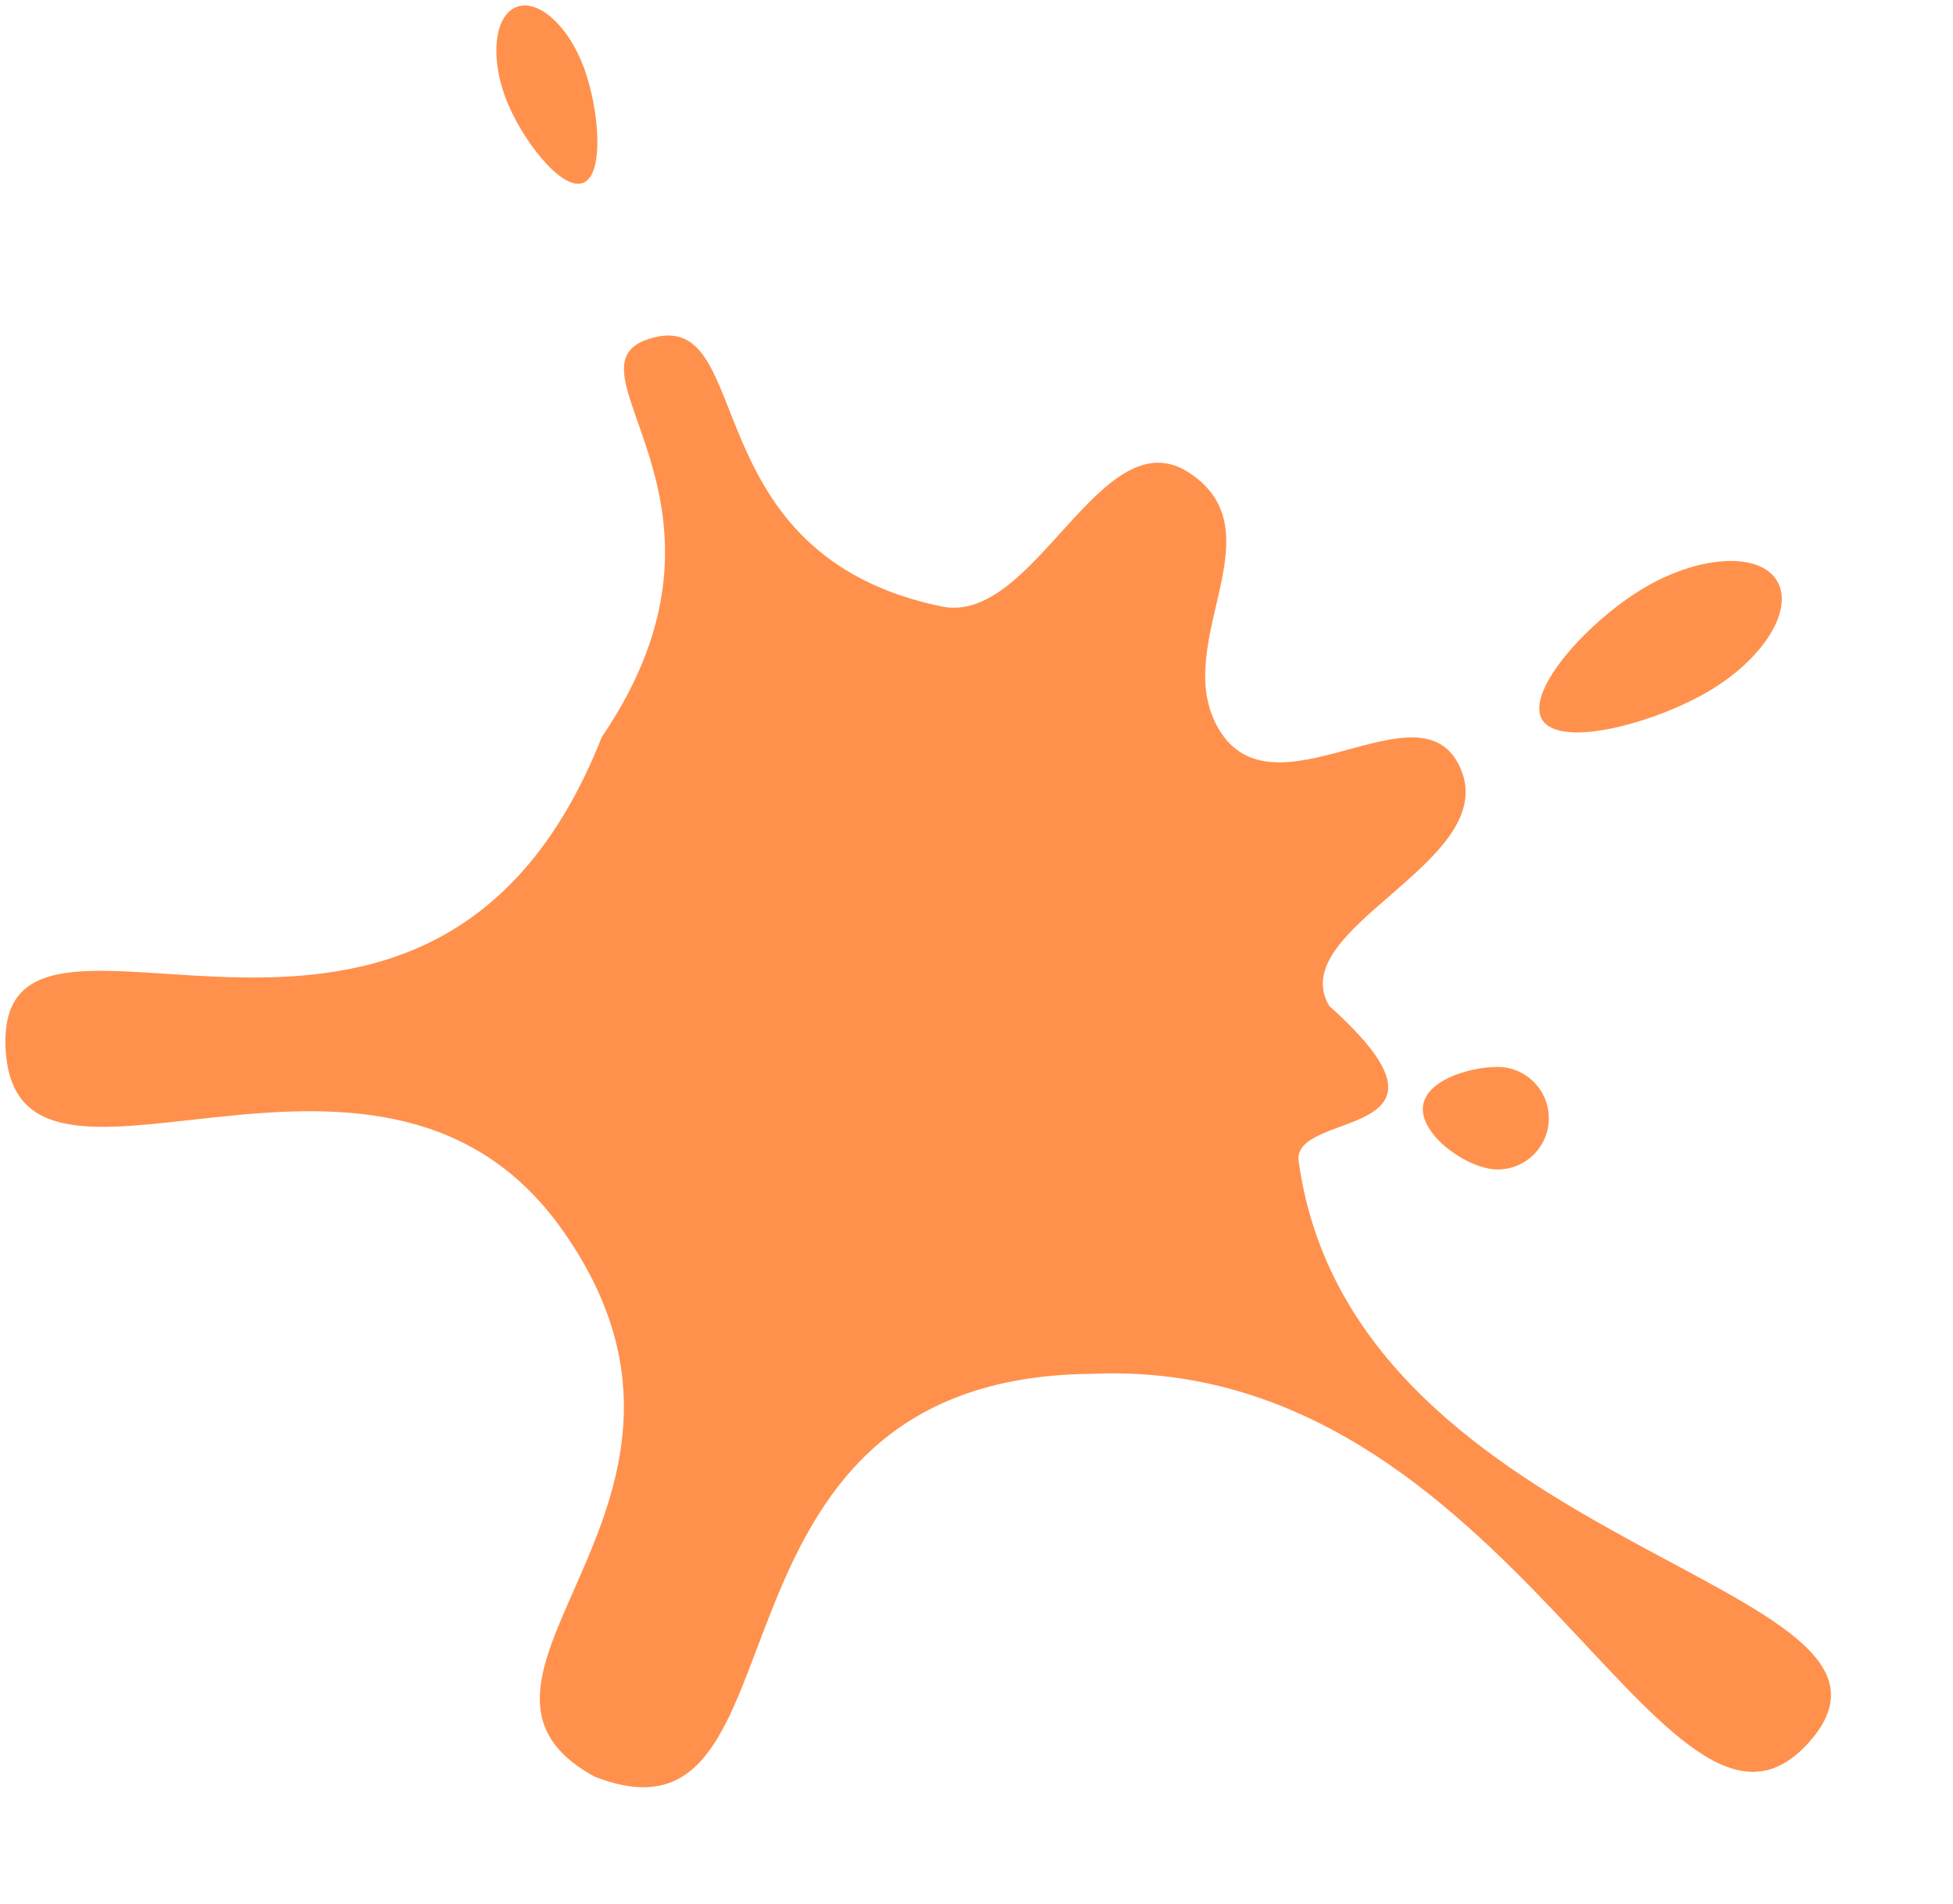 <?xml version="1.0" encoding="UTF-8" standalone="no"?><svg xmlns="http://www.w3.org/2000/svg" xmlns:xlink="http://www.w3.org/1999/xlink" fill="#000000" height="35" preserveAspectRatio="xMidYMid meet" version="1" viewBox="-0.1 -0.1 35.9 35.0" width="35.9" zoomAndPan="magnify"><g id="change1_1"><path d="m 28.525,32.262 c 0,0.521 -0.422,0.942 -0.942,0.942 -0.521,0 -1.374,-0.588 -1.374,-1.109 -10e-7,-0.521 0.853,-0.776 1.374,-0.776 0.521,0 0.942,0.422 0.942,0.942 z m 2.906,-7.829 c -1.024,0.591 -2.723,1.032 -3.032,0.497 -0.309,-0.535 0.888,-1.845 1.912,-2.436 1.024,-0.591 2.105,-0.636 2.414,-0.101 0.309,0.535 -0.27,1.449 -1.294,2.04 z M 10.789,12.954 c 0.281,0.765 0.382,1.971 -0.019,2.118 C 10.371,15.219 9.622,14.252 9.34,13.486 9.059,12.721 9.155,11.982 9.555,11.835 9.955,11.688 10.508,12.189 10.789,12.954 Z m 13.698,17.242 c 2.789,2.495 -0.693,1.896 -0.56,2.857 1,7.23 12.008,7.727 9.381,10.679 -2.627,2.952 -5.479,-7.113 -13.171,-6.772 -7.641,0.053 -5.017,9.03 -9.157,7.401 C 7.638,42.522 14.043,39.298 10.316,34.21 6.906,29.602 0.267,34.674 0.156,30.924 0.044,27.174 7.97,33.226 11.117,25.256 c 2.985,-4.384 -0.951,-6.854 0.952,-7.343 1.903,-0.489 0.695,3.994 5.297,4.943 1.72,0.355 2.934,-3.53 4.556,-2.453 1.622,1.077 -0.295,3.059 0.48,4.603 0.975,1.941 3.783,-0.877 4.506,0.839 0.723,1.716 -3.261,2.921 -2.42,4.351 0.871,2e-6 3.536,0 6e-6,0 z" fill="#ff914d" transform="translate(-.155 -11.809)"/></g></svg>